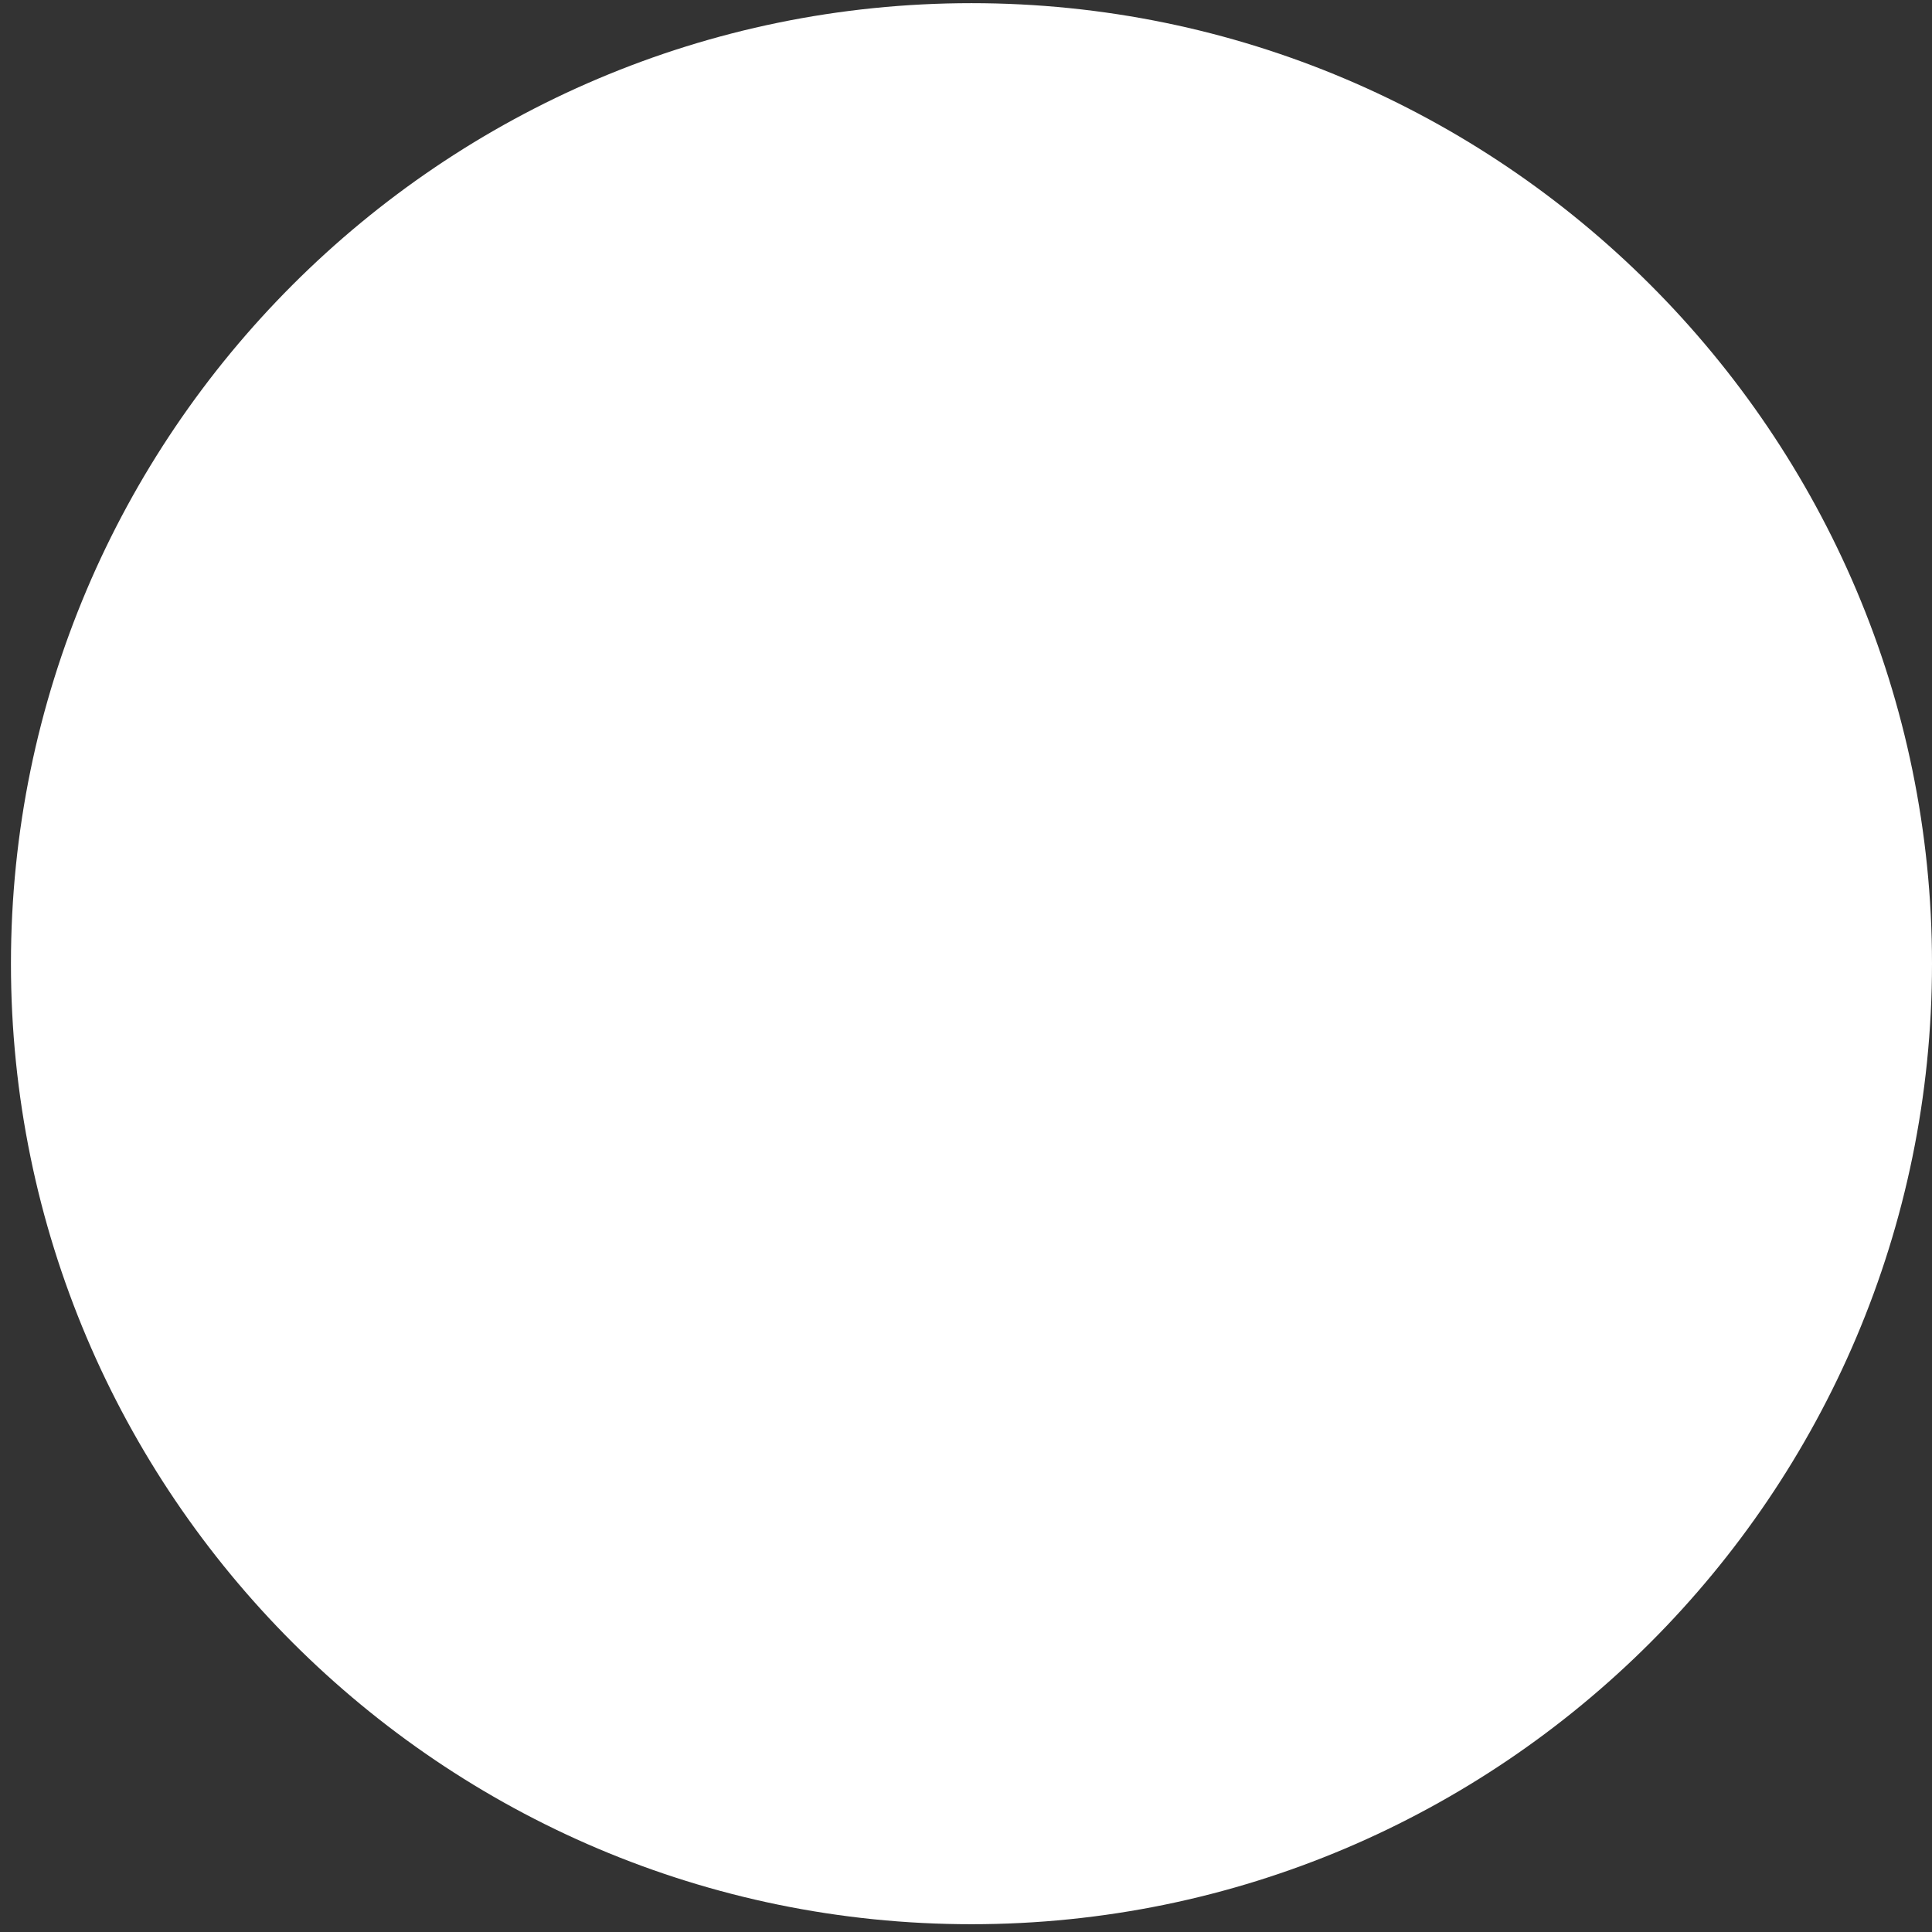 <?xml version="1.0" encoding="UTF-8"?><svg xmlns="http://www.w3.org/2000/svg" xmlns:xlink="http://www.w3.org/1999/xlink" xmlns:avocode="https://avocode.com/" id="SVGDoc6597f7dd2652f" width="102px" height="102px" version="1.1" viewBox="0 0 102 102" aria-hidden="true"><rect x="0" y="0" width="102" height="102" fill="#333333" stroke="none"/><defs><linearGradient class="cerosgradient" data-cerosgradient="true" id="CerosGradient_idca1d2ffa1" gradientUnits="userSpaceOnUse" x1="50%" y1="100%" x2="50%" y2="0%"><stop offset="0%" stop-color="#d1d1d1"/><stop offset="100%" stop-color="#d1d1d1"/></linearGradient><linearGradient/></defs><g><g><path d="M51.289,0.167c-27.962,0 -50.711,22.749 -50.711,50.711c0,27.962 22.749,50.711 50.711,50.711c27.962,0 50.711,-22.749 50.711,-50.711c0,-27.962 -22.749,-50.711 -50.711,-50.711z" fill="#ffffff" fill-opacity="1"/></g></g></svg>